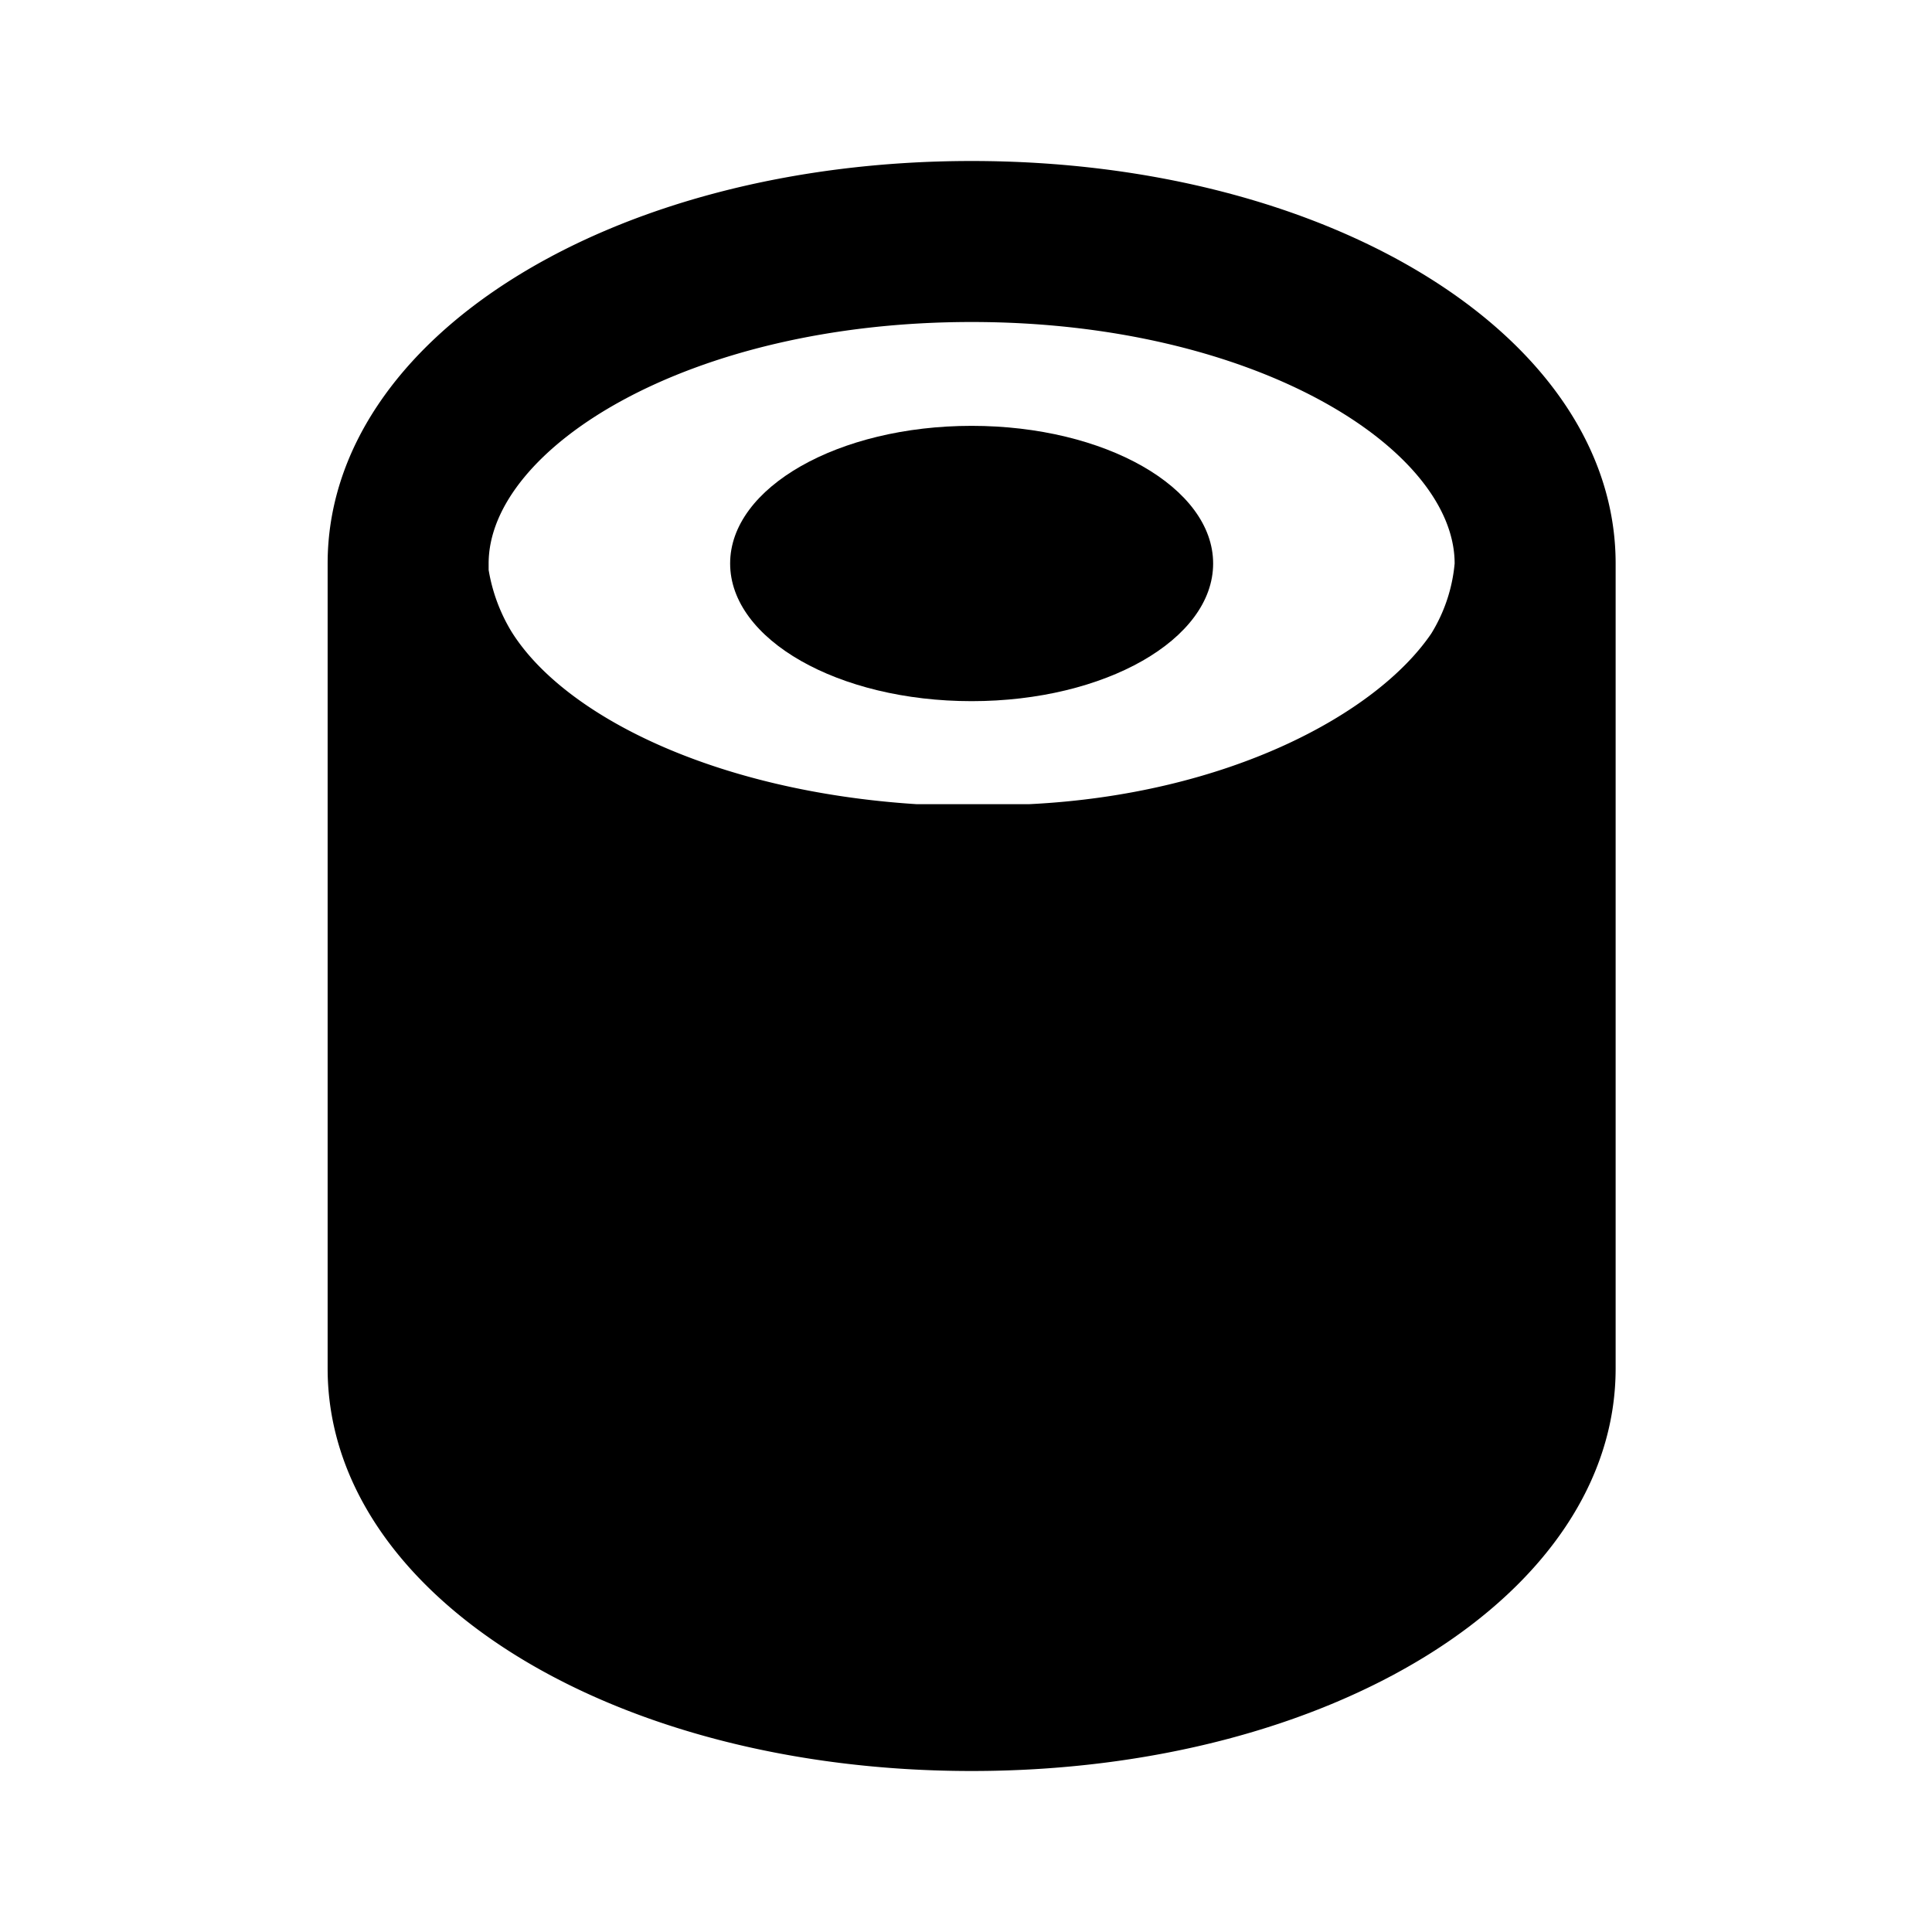 <?xml version="1.0" encoding="iso-8859-1"?>
<!-- Generator: www.svgicons.com -->
<svg xmlns="http://www.w3.org/2000/svg" width="800" height="800" viewBox="0 0 24 24">
<ellipse cx="12.07" cy="7" fill="currentColor" rx="3" ry="1.71"/><path fill="currentColor" d="M12.07 22c4.48 0 8-2.2 8-5V7c0-2.8-3.52-5-8-5s-8 2.2-8 5v10c0 2.8 3.51 5 8 5m0-18c3.53 0 6 1.58 6 3a2 2 0 0 1-.29.87c-.68 1-2.53 2-5 2.12h-1.39C8.88 9.83 7 8.89 6.35 7.84a2.16 2.16 0 0 1-.28-.76V7c0-1.42 2.46-3 6-3"/>
</svg>